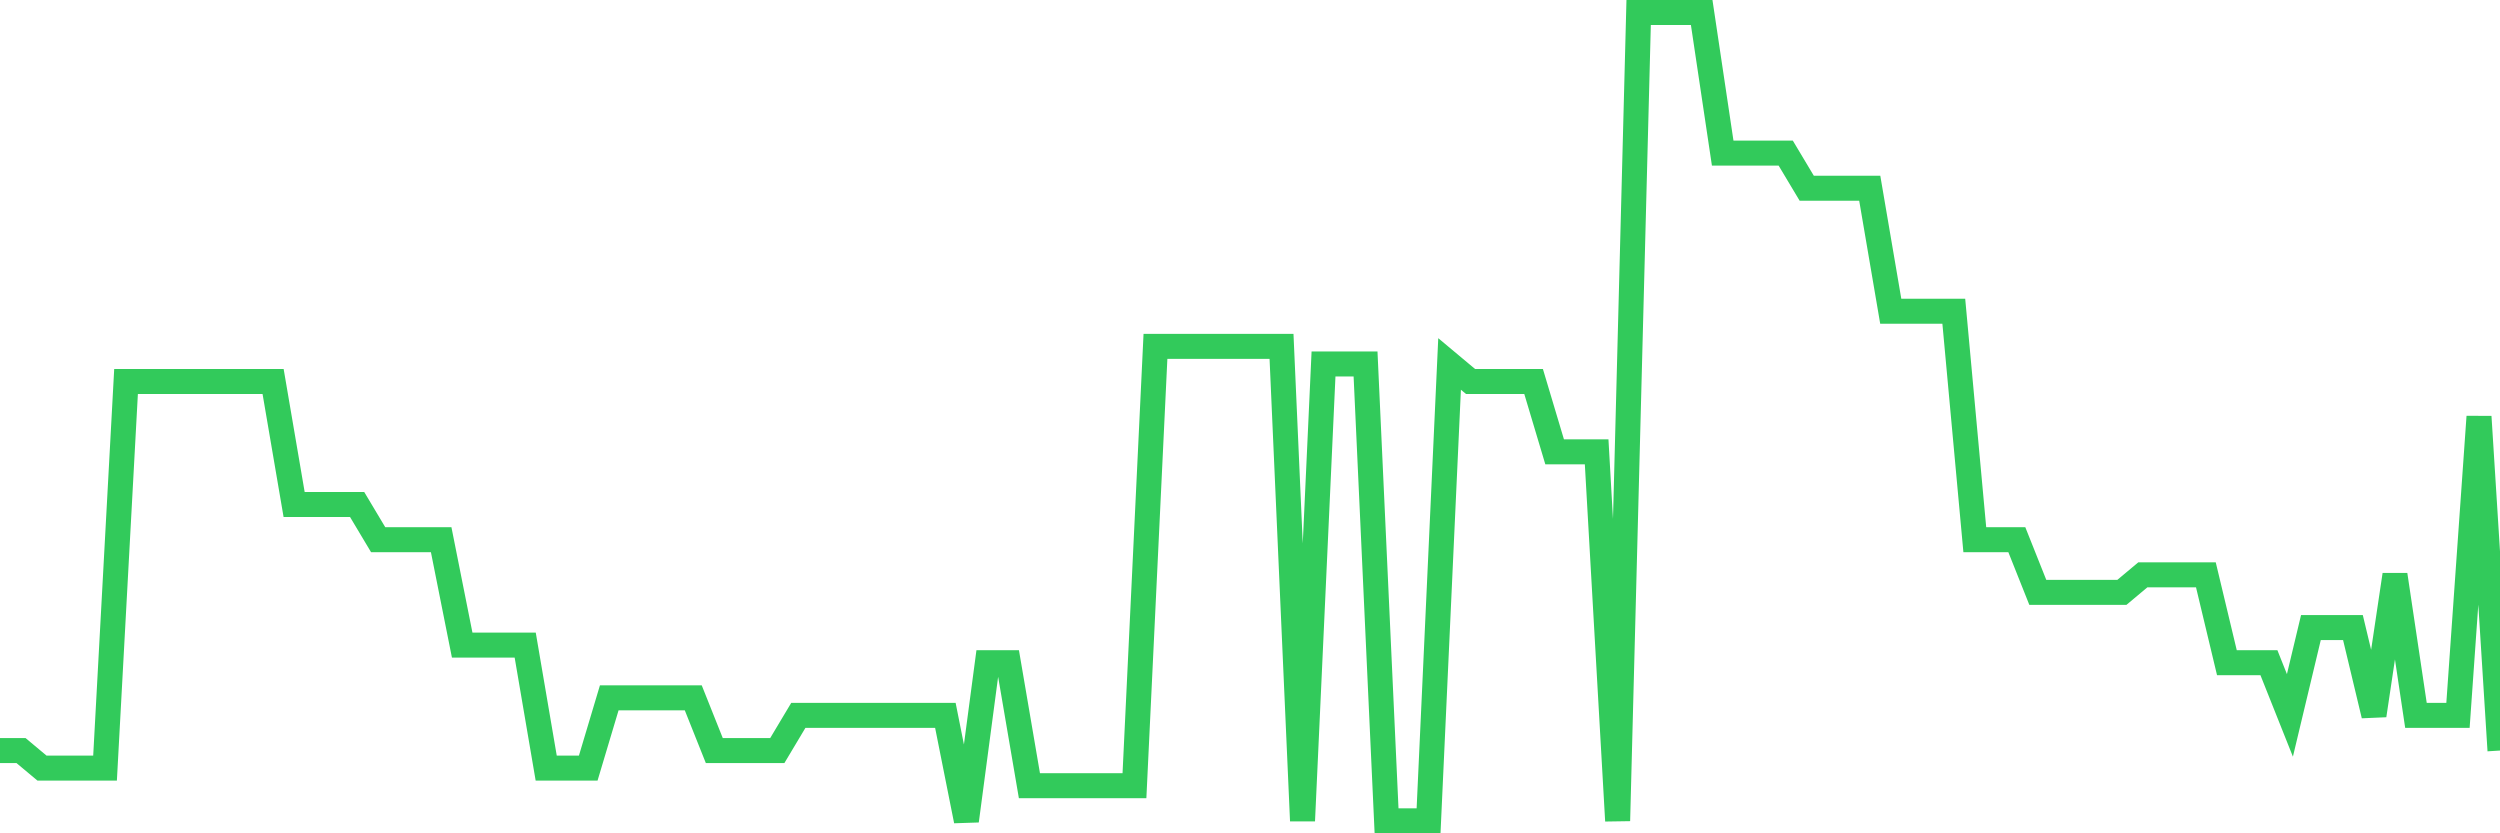 <svg
  xmlns="http://www.w3.org/2000/svg"
  xmlns:xlink="http://www.w3.org/1999/xlink"
  width="120"
  height="40"
  viewBox="0 0 120 40"
  preserveAspectRatio="none"
>
  <polyline
    points="0,36.026 1.008,36.026 2.017,36.87 3.025,36.87 4.034,36.87 5.042,36.87 6.05,18.313 7.059,18.313 8.067,18.313 9.076,18.313 10.084,18.313 11.092,18.313 12.101,18.313 13.109,18.313 14.118,24.217 15.126,24.217 16.134,24.217 17.143,24.217 18.151,25.904 19.16,25.904 20.168,25.904 21.176,25.904 22.185,30.965 23.193,30.965 24.202,30.965 25.21,30.965 26.218,36.87 27.227,36.87 28.235,36.87 29.244,33.496 30.252,33.496 31.261,33.496 32.269,33.496 33.277,33.496 34.286,36.026 35.294,36.026 36.303,36.026 37.311,36.026 38.319,34.339 39.328,34.339 40.336,34.339 41.345,34.339 42.353,34.339 43.361,34.339 44.37,34.339 45.378,34.339 46.387,39.4 47.395,31.809 48.403,31.809 49.412,37.713 50.42,37.713 51.429,37.713 52.437,37.713 53.445,37.713 54.454,37.713 55.462,16.626 56.471,16.626 57.479,16.626 58.487,16.626 59.496,16.626 60.504,16.626 61.513,16.626 62.521,39.4 63.529,17.47 64.538,17.47 65.546,17.47 66.555,39.4 67.563,39.4 68.571,39.4 69.58,17.47 70.588,18.313 71.597,18.313 72.605,18.313 73.613,18.313 74.622,21.687 75.63,21.687 76.639,21.687 77.647,39.4 78.655,0.6 79.664,0.6 80.672,0.6 81.681,0.6 82.689,7.348 83.697,7.348 84.706,7.348 85.714,7.348 86.723,9.035 87.731,9.035 88.739,9.035 89.748,9.035 90.756,14.939 91.765,14.939 92.773,14.939 93.782,14.939 94.79,25.904 95.798,25.904 96.807,25.904 97.815,28.435 98.824,28.435 99.832,28.435 100.84,28.435 101.849,28.435 102.857,27.591 103.866,27.591 104.874,27.591 105.882,27.591 106.891,31.809 107.899,31.809 108.908,31.809 109.916,34.339 110.924,30.122 111.933,30.122 112.941,30.122 113.95,34.339 114.958,27.591 115.966,34.339 116.975,34.339 117.983,34.339 118.992,20 120,36.026"
    fill="none"
    stroke="#32ca5b"
    stroke-width="1.2"
  >
  </polyline>
</svg>
